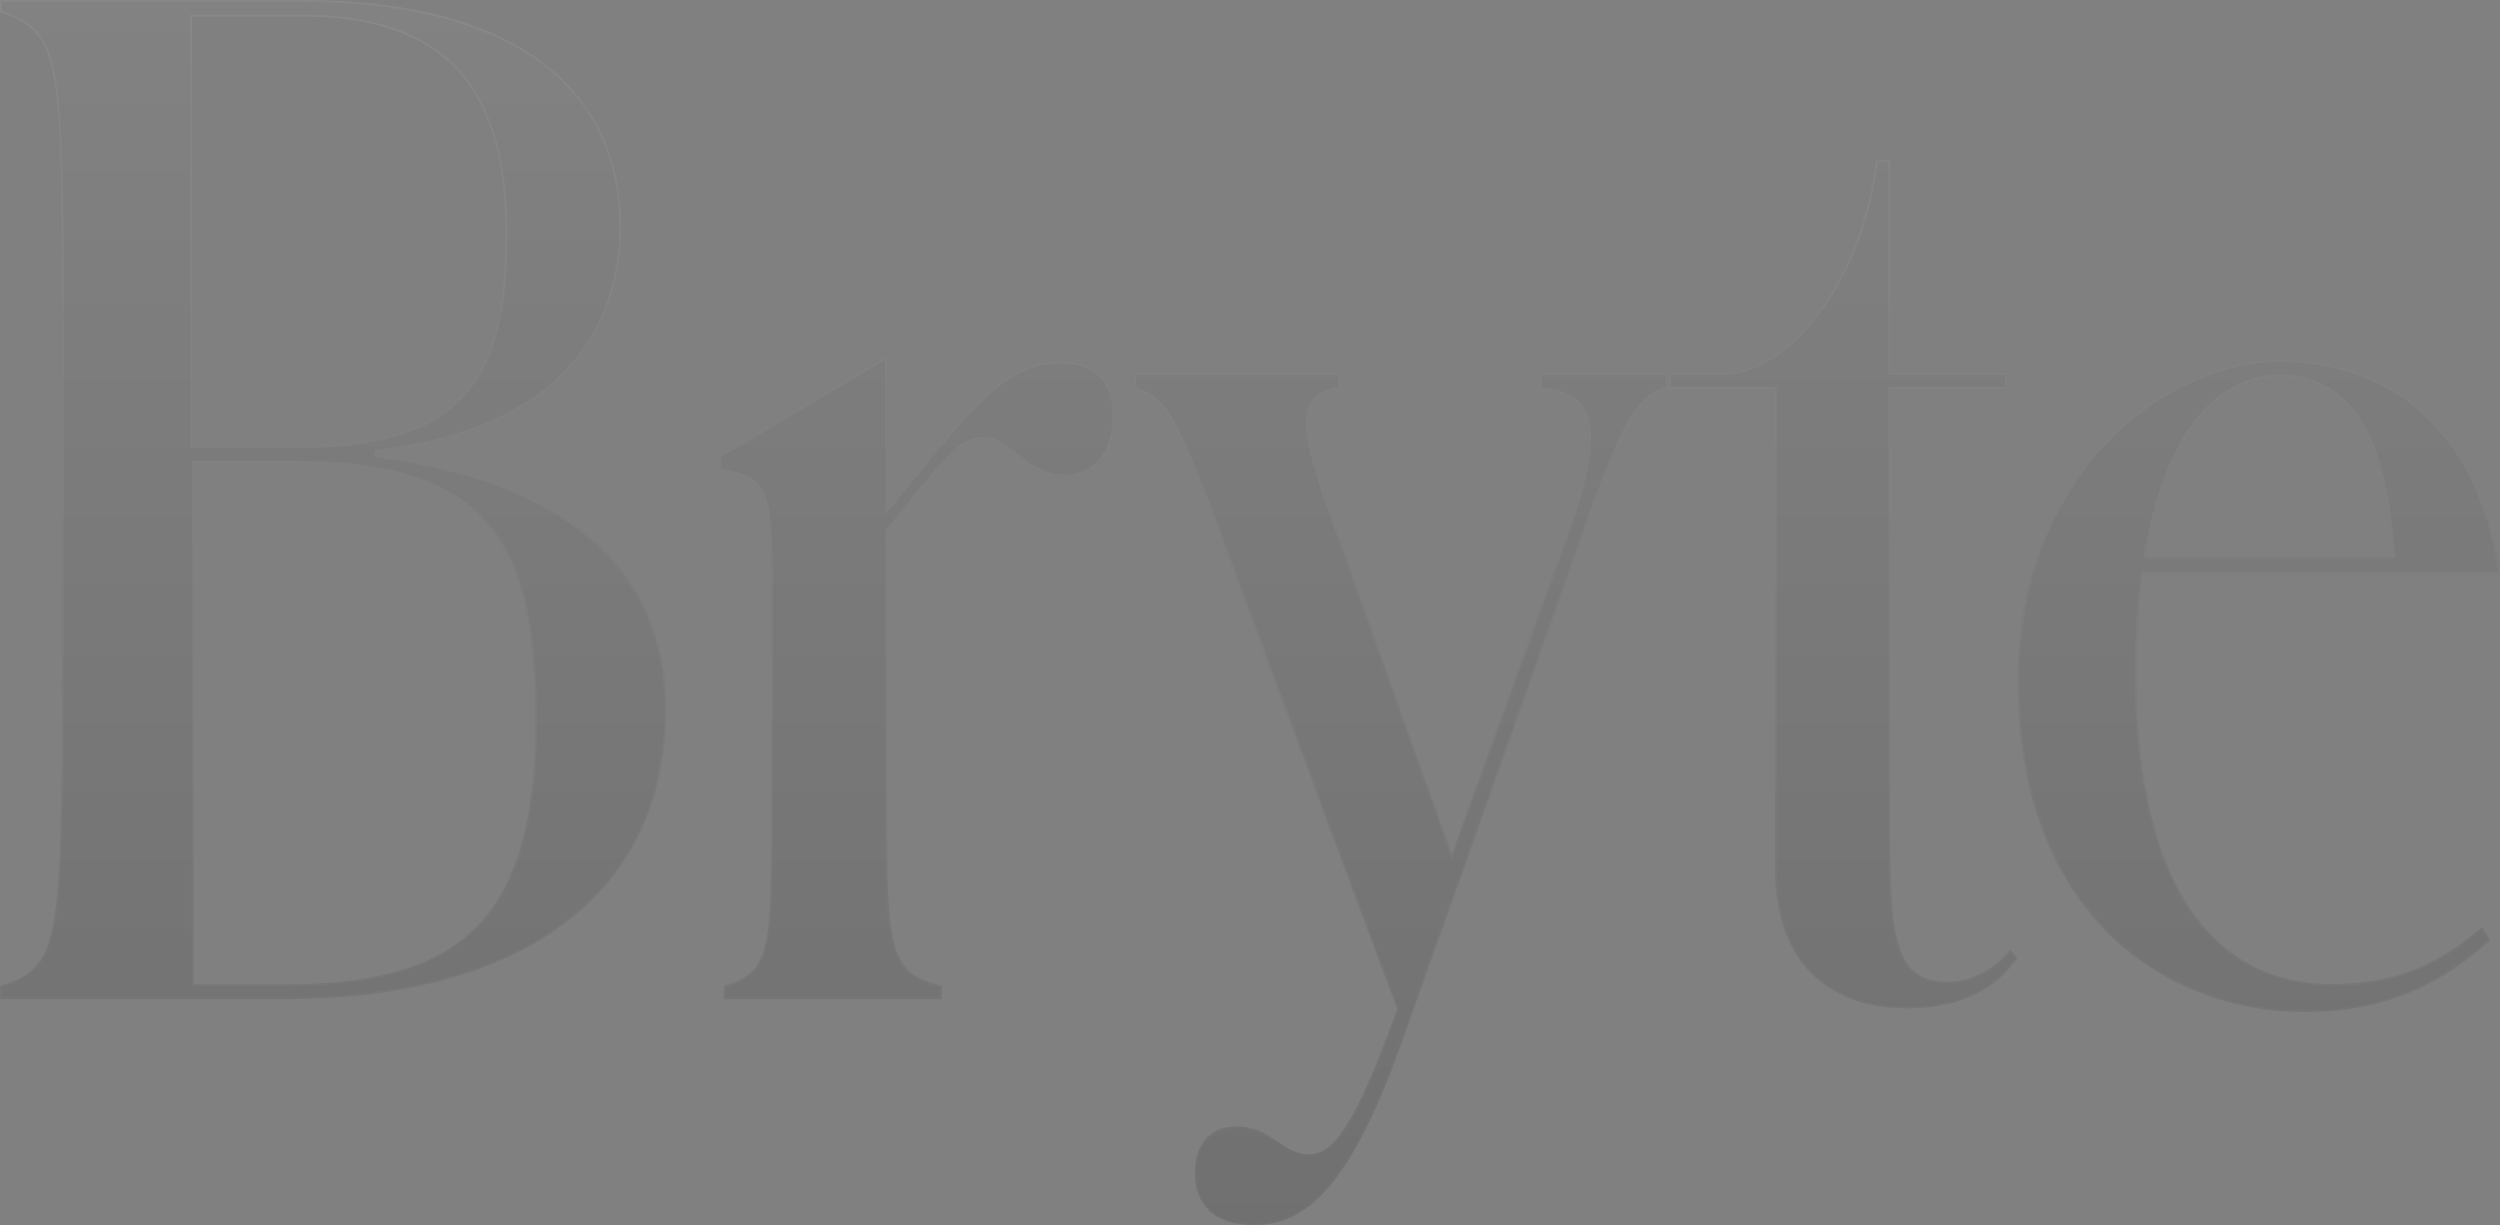 <svg width="1316" height="645" viewBox="0 0 1316 645" fill="none" xmlns="http://www.w3.org/2000/svg">
<rect x="0" y="0" width="1316" height="645" fill="#808080" stroke="none"/>
<path fill-rule="evenodd" clip-rule="evenodd" d="M1200.24 198.202C1232.86 198.202 1255.44 223.466 1259.83 292.952H1129.36C1141.28 222.065 1171.38 198.202 1200.24 198.202ZM1227.56 517.985C1166.71 517.985 1124.69 468.153 1124.69 355.148C1124.69 334.79 1125.94 317.946 1127.82 301.804H1316C1306.59 230.914 1262.68 189.501 1199.96 189.501C1142.25 189.501 1061.96 245.652 1061.96 358.66C1061.96 479.382 1137.86 532.729 1213.13 532.729C1260.8 532.729 1289.03 514.476 1310.98 494.825L1306.59 487.807C1284.64 506.756 1262.68 517.985 1227.56 517.985ZM934.366 457.867V204.712H908.722H877.909V196.295H907.596C940.635 196.295 980.246 148.559 987.529 84.115H995.036V196.27H1056.33V204.712H995.036V440.336C995.036 494.33 998.164 516.77 1025.06 516.77C1040.07 516.77 1051.33 508.356 1058.21 499.942L1061.96 504.146C1055.08 514.666 1039.44 530.795 1003.79 530.795C958.759 530.795 934.366 502.744 934.366 457.867ZM629.006 617.5C629.006 601.354 637.771 592.93 650.916 592.93C669.696 592.93 674.703 607.672 689.101 607.672C699.744 607.672 711.011 597.14 731.043 543.081L735.424 531.15L639.649 274.896C615.862 213.818 612.73 210.231 597.082 204.615V196.268H705.375V204.615C687.224 208.122 680.338 215.222 701.62 272.79L764.219 449.709L821.808 289.641C848.725 216.629 834.955 208.122 810.541 204.615V196.268H878.773V204.695C873.281 204.695 867.675 208.368 862.484 215.102C854.812 225.06 846.257 245.247 830.573 289.641L739.18 545.19C712.889 619.606 690.353 644.882 660.307 644.882C638.397 644.882 629.006 633.648 629.006 617.5ZM380.975 518.941C405.44 511.919 406.067 501.389 406.067 422.055V331.489C406.067 254.262 405.44 252.861 378.469 247.242V240.222L466.909 187.567V268.304L488.236 242.325C519.599 203.011 535.906 190.372 558.487 190.372C577.932 190.372 586.713 201.607 586.713 219.16C586.713 238.818 575.421 250.752 560.996 250.752C539.042 250.752 532.77 231.096 517.716 231.096C508.308 231.096 502.663 236.007 488.236 253.56L466.909 279.537V422.055C466.909 501.389 468.163 511.919 495.764 518.941V525.961H380.975V518.941ZM148.305 518.226H101.962V243.644H157.074C264.159 243.644 281.691 295.611 281.691 380.589C281.691 488.032 238.483 518.226 148.305 518.226ZM101.098 8.702H158.832C237.272 8.702 266.138 50.026 266.138 122.872C266.138 202.725 241.039 234.942 155.067 234.942H101.098V8.702ZM197.962 239.839V237.733C296.314 226.513 327.015 172.515 327.015 119.22C327.015 46.283 270.632 0 159.749 0H0V6.313C30.696 17.53 32.575 25.945 32.575 171.112V354.145C32.575 499.312 30.696 509.129 0 518.949V525.961H150.977C264.367 525.961 350.818 478.276 350.818 372.379C350.818 311.368 312.605 254.565 197.962 239.839Z" fill="url(#paint0_linear_7372_95)" fill-opacity="0.2"/>
<path d="M704.875 196.769V204.204C700.5 205.071 696.718 206.183 693.847 208.245C690.857 210.393 688.897 213.538 688.215 218.359C687.537 223.155 688.121 229.621 690.189 238.459C692.13 246.751 695.387 257.165 700.173 270.3L701.15 272.964L763.747 449.876L764.215 451.197L764.689 449.879L822.277 289.813C829.011 271.548 833.207 257.297 835.327 246.14C837.446 234.989 837.499 226.885 835.906 220.935C834.306 214.956 831.05 211.173 826.632 208.677C822.345 206.255 816.982 205.055 811.041 204.183V196.769H877.409V204.269C872.143 204.823 866.9 208.554 862.088 214.797C858.212 219.827 854.136 227.411 849.073 239.262C844.008 251.118 837.944 267.275 830.102 289.474L738.709 545.021L738.708 545.023C725.567 582.218 713.384 607.075 700.764 622.627C688.164 638.154 675.152 644.383 660.307 644.383C649.433 644.383 641.748 641.595 636.784 636.884C631.824 632.176 629.506 625.478 629.506 617.5C629.506 609.515 631.673 603.508 635.398 599.501C639.12 595.498 644.453 593.43 650.916 593.43C660.15 593.43 665.992 597.043 671.37 600.714C676.736 604.377 681.719 608.172 689.102 608.172C694.648 608.172 700.258 605.399 706.959 595.938C713.65 586.491 721.493 570.291 731.512 543.255V543.254L735.894 531.322L735.957 531.148L735.893 530.975L640.117 274.722L640.115 274.715L637.945 269.158C627.388 242.193 621.122 227.396 615.738 218.694C612.859 214.04 610.216 211.101 607.283 208.972C604.439 206.907 601.348 205.625 597.582 204.265V196.769H704.875ZM1199.96 190.001C1231.2 190.001 1257.73 200.313 1277.63 219.429C1297.41 238.446 1310.67 266.213 1315.43 301.304H1127.38L1127.32 301.746C1125.44 317.904 1124.19 334.768 1124.19 355.147C1124.19 411.7 1134.7 452.524 1152.89 479.225C1171.1 505.952 1196.98 518.485 1227.56 518.485C1262.59 518.485 1284.6 507.346 1306.47 488.563L1310.33 494.731C1288.49 514.221 1260.42 532.229 1213.13 532.229C1175.61 532.228 1137.95 518.934 1109.67 490.612C1081.4 462.295 1062.46 418.912 1062.46 358.659C1062.46 245.913 1142.54 190.001 1199.96 190.001ZM994.536 84.615V196.771H1055.83V204.212H994.536V440.336C994.536 467.311 995.313 486.507 999.487 498.959C1001.58 505.202 1004.54 509.798 1008.73 512.825C1012.91 515.853 1018.27 517.27 1025.06 517.27C1040 517.269 1051.25 509.039 1058.22 500.706L1061.33 504.19C1054.42 514.594 1038.89 530.295 1003.79 530.295C981.382 530.295 964.171 523.318 952.558 510.819C940.94 498.315 934.865 480.218 934.865 457.867V204.212H879.273V196.795H907.596C924.346 196.795 942.638 184.714 957.621 164.671C972.551 144.698 984.266 116.734 987.975 84.615H994.536ZM159.749 0.5C215.13 0.5 256.827 12.06 284.665 32.66C312.483 53.245 326.515 82.896 326.515 119.22C326.515 145.771 318.869 172.463 299.004 193.915C279.138 215.368 246.999 231.636 197.905 237.236L197.462 237.287V240.279L197.898 240.335C255.151 247.689 293.248 265.541 317.029 289.107C340.802 312.666 350.318 341.983 350.318 372.379C350.318 425.17 328.781 463.411 293.132 488.473C257.459 513.551 207.612 525.461 150.977 525.461H0.5V519.312C8.015 516.89 13.881 514.413 18.396 509.82C22.986 505.152 26.127 498.359 28.289 487.399C32.608 465.511 33.075 426.701 33.075 354.146V171.112C33.075 98.557 32.608 60.097 28.289 38.384C26.126 27.51 22.985 20.765 18.398 16.033C13.885 11.378 8.02 8.727 0.5 5.965V0.5H159.749ZM466.409 269.701L467.296 268.622L488.622 242.643L488.626 242.638C520.001 203.309 536.172 190.872 558.487 190.872C568.113 190.872 575.02 193.651 579.525 198.523C584.037 203.403 586.213 210.46 586.213 219.159C586.213 228.894 583.418 236.671 578.883 242.004C574.352 247.333 568.062 250.252 560.996 250.252C550.195 250.252 543.251 245.429 537.079 240.532C530.946 235.666 525.458 230.596 517.716 230.596C512.894 230.596 509.024 231.865 504.551 235.352C500.11 238.813 495.059 244.471 487.85 253.242V253.243L466.522 279.22L466.409 279.357V422.055C466.409 441.886 466.488 457.431 467.037 469.697C467.586 481.958 468.607 490.979 470.505 497.75C472.407 504.535 475.197 509.09 479.298 512.386C483.309 515.609 488.529 517.591 495.264 519.327V525.461H381.476V519.314C387.437 517.578 392.04 515.593 395.556 512.364C399.151 509.061 401.56 504.505 403.182 497.731C404.801 490.967 405.646 481.952 406.087 469.692C406.528 457.429 406.567 441.886 406.567 422.055V331.489C406.567 312.186 406.529 297.606 406.048 286.514C405.567 275.43 404.645 267.779 402.857 262.355C401.059 256.899 398.378 253.676 394.401 251.479C390.549 249.35 385.498 248.199 378.969 246.836V240.506L466.409 188.445V269.701ZM101.462 518.727H148.306C193.427 518.727 226.94 511.178 249.159 490.062C271.383 468.94 282.191 434.358 282.191 380.589C282.191 338.098 277.816 303.708 259.938 279.949C242.032 256.153 210.685 243.144 157.074 243.144H101.462V518.727ZM1200.24 197.702C1185.66 197.702 1170.78 203.738 1158.07 218.671C1145.36 233.591 1134.83 257.375 1128.87 292.869L1128.77 293.452H1260.37L1260.33 292.921C1258.14 258.143 1251.38 234.349 1241.04 219.237C1230.66 204.091 1216.7 197.702 1200.24 197.702ZM100.598 235.442H155.067C198.092 235.442 226.039 227.386 243.206 209.195C260.366 191.012 266.638 162.823 266.638 122.872C266.638 86.398 259.414 57.71 242.276 38.141C225.126 18.557 198.136 8.201 158.832 8.201H100.598V235.442Z" stroke="url(#paint1_linear_7372_95)" stroke-opacity="0.05"/>
<defs>
<linearGradient id="paint0_linear_7372_95" x1="658" y1="0" x2="658" y2="644.882" gradientUnits="userSpaceOnUse">
<stop stop-color="#8C8C8C"/>
<stop offset="1" stop-color="#333333"/>
</linearGradient>
<linearGradient id="paint1_linear_7372_95" x1="658" y1="0" x2="658" y2="644.882" gradientUnits="userSpaceOnUse">
<stop stop-color="white"/>
<stop offset="1" stop-color="#999999"/>
</linearGradient>
</defs>
</svg>
